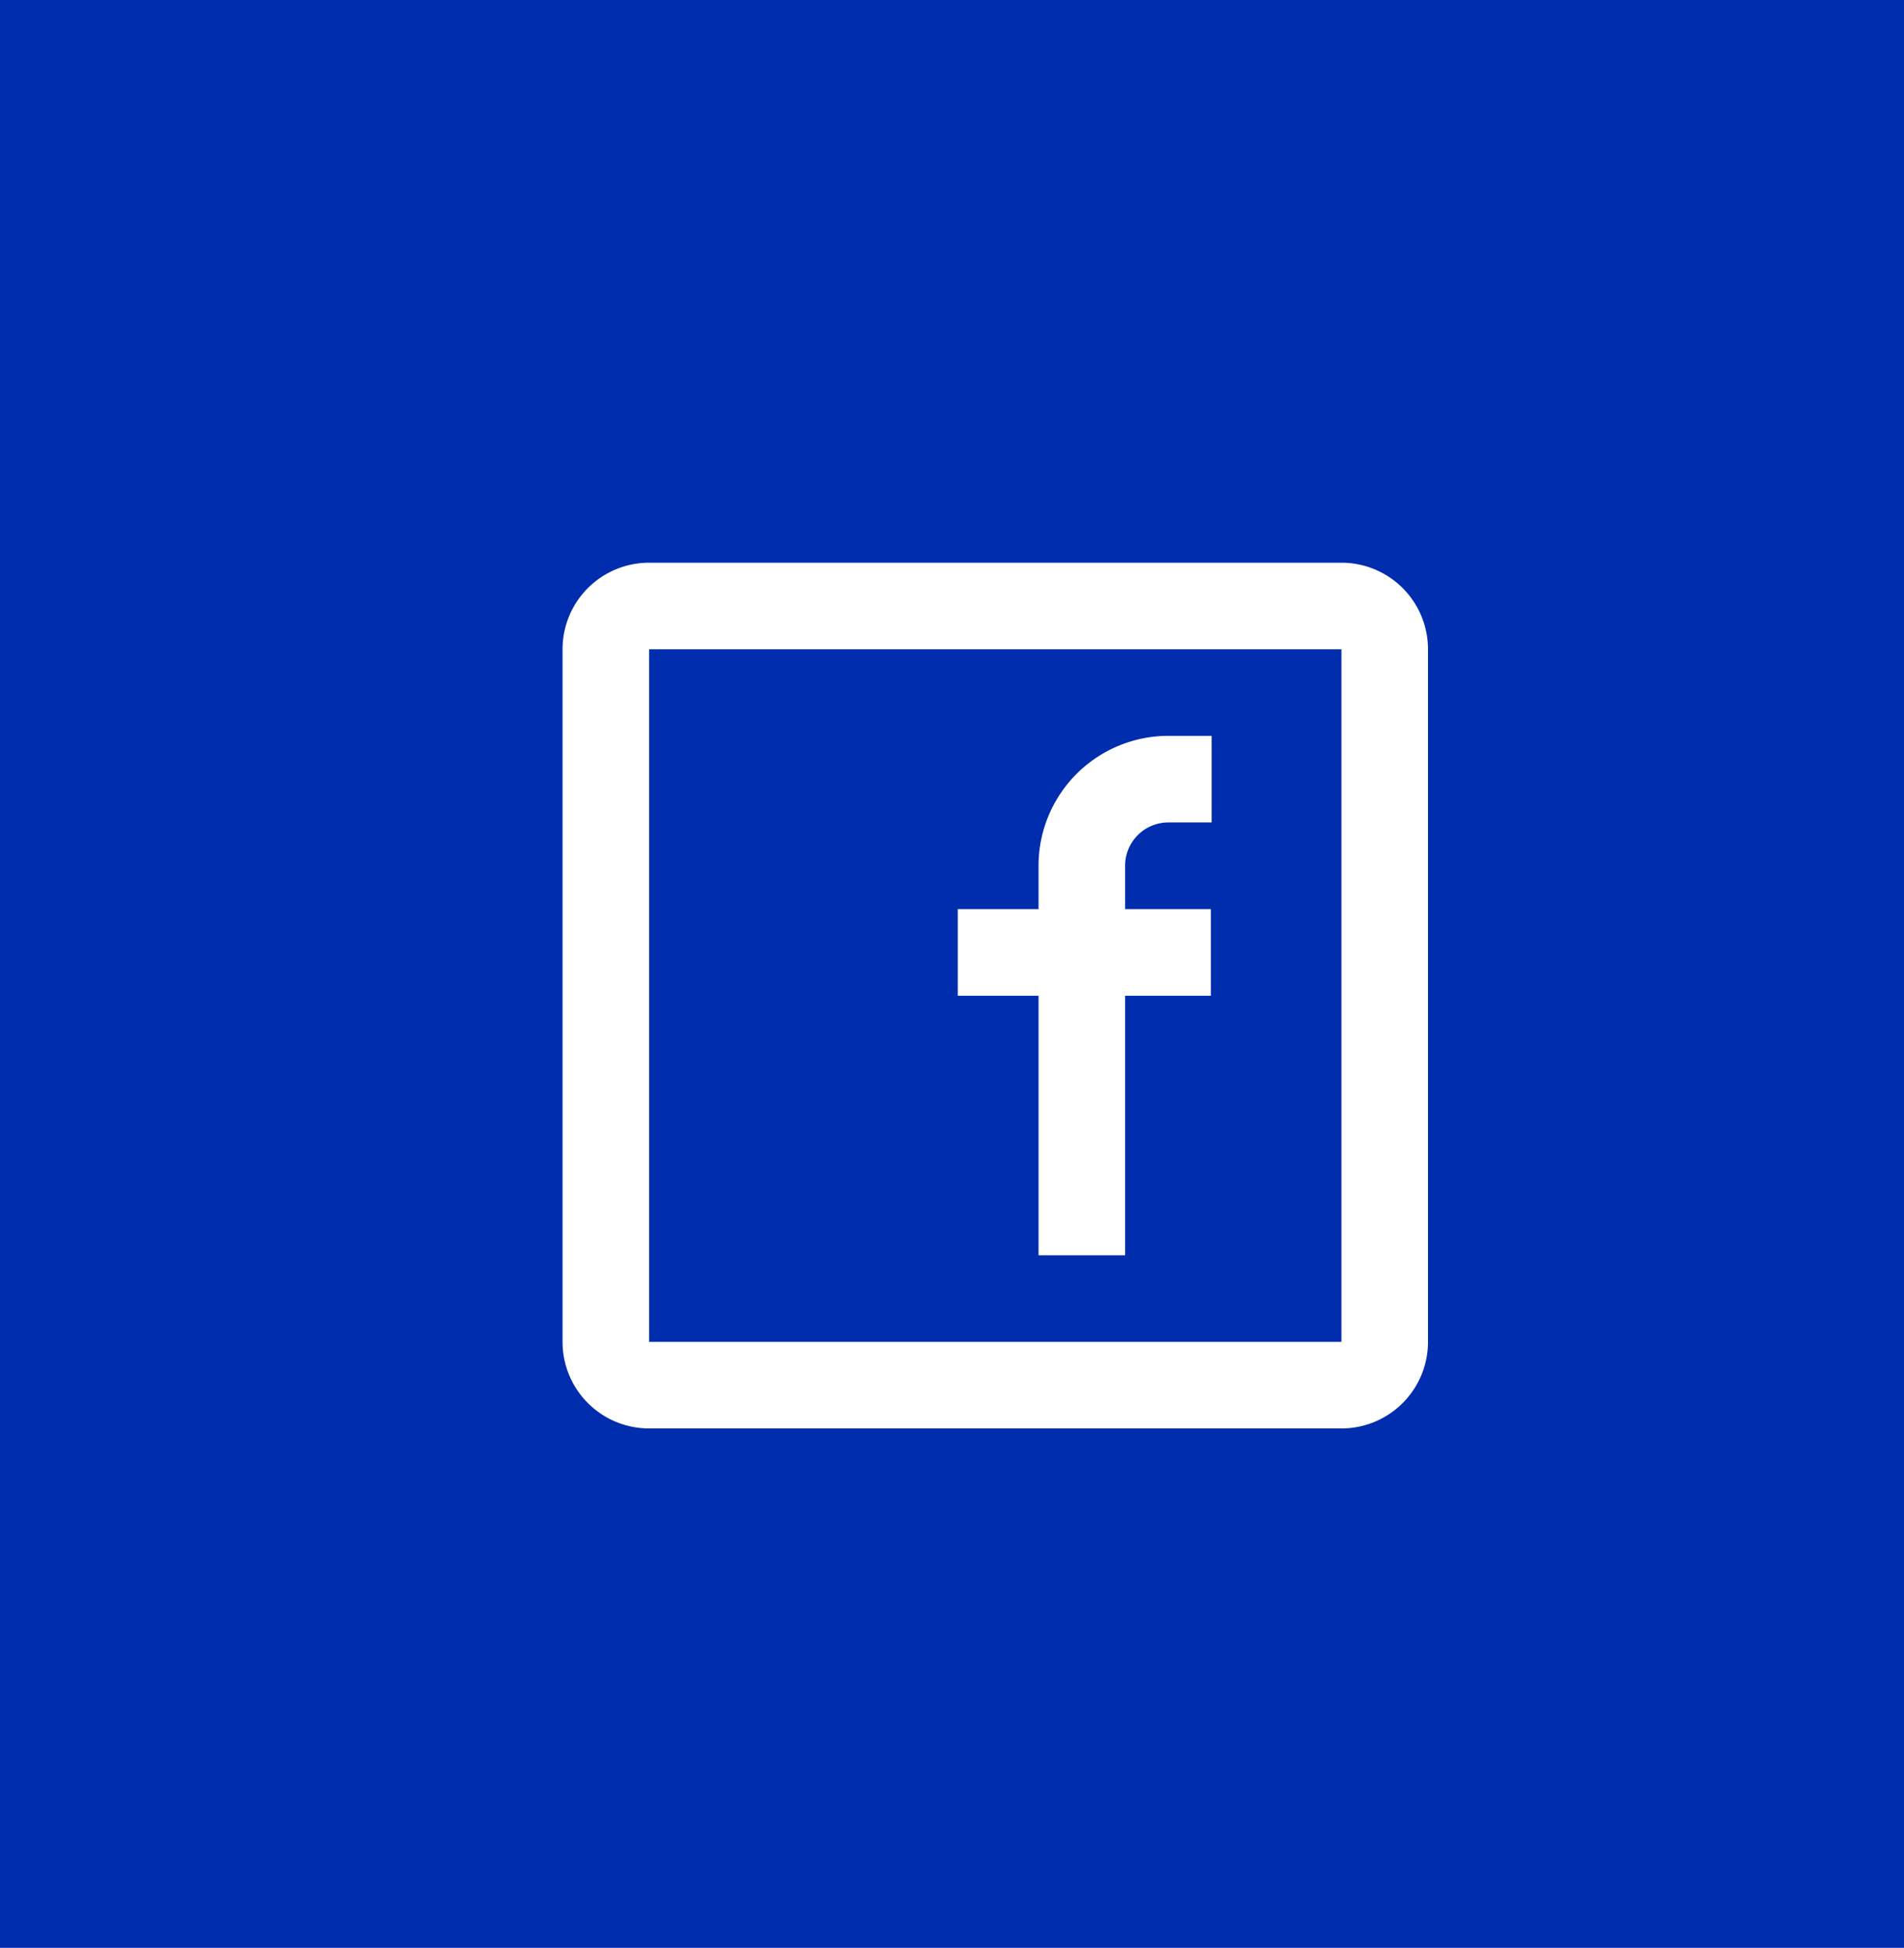 <svg width="44" height="45" fill="none" xmlns="http://www.w3.org/2000/svg"><path fill="#002DAD" d="M0 0h45v45H0z"/><path fill-rule="evenodd" clip-rule="evenodd" d="M15 13h16a2 2 0 012 2v16a2 2 0 01-2 2H15a2 2 0 01-2-2V15a2 2 0 012-2zm0 2v16h16V15H15zm7.133 8.004H24V29h2v-5.996h1.982v-2H26V20a1 1 0 011-1h1v-2h-1a3 3 0 00-3 3v1.004h-1.867v2z" fill="#fff"/></svg>